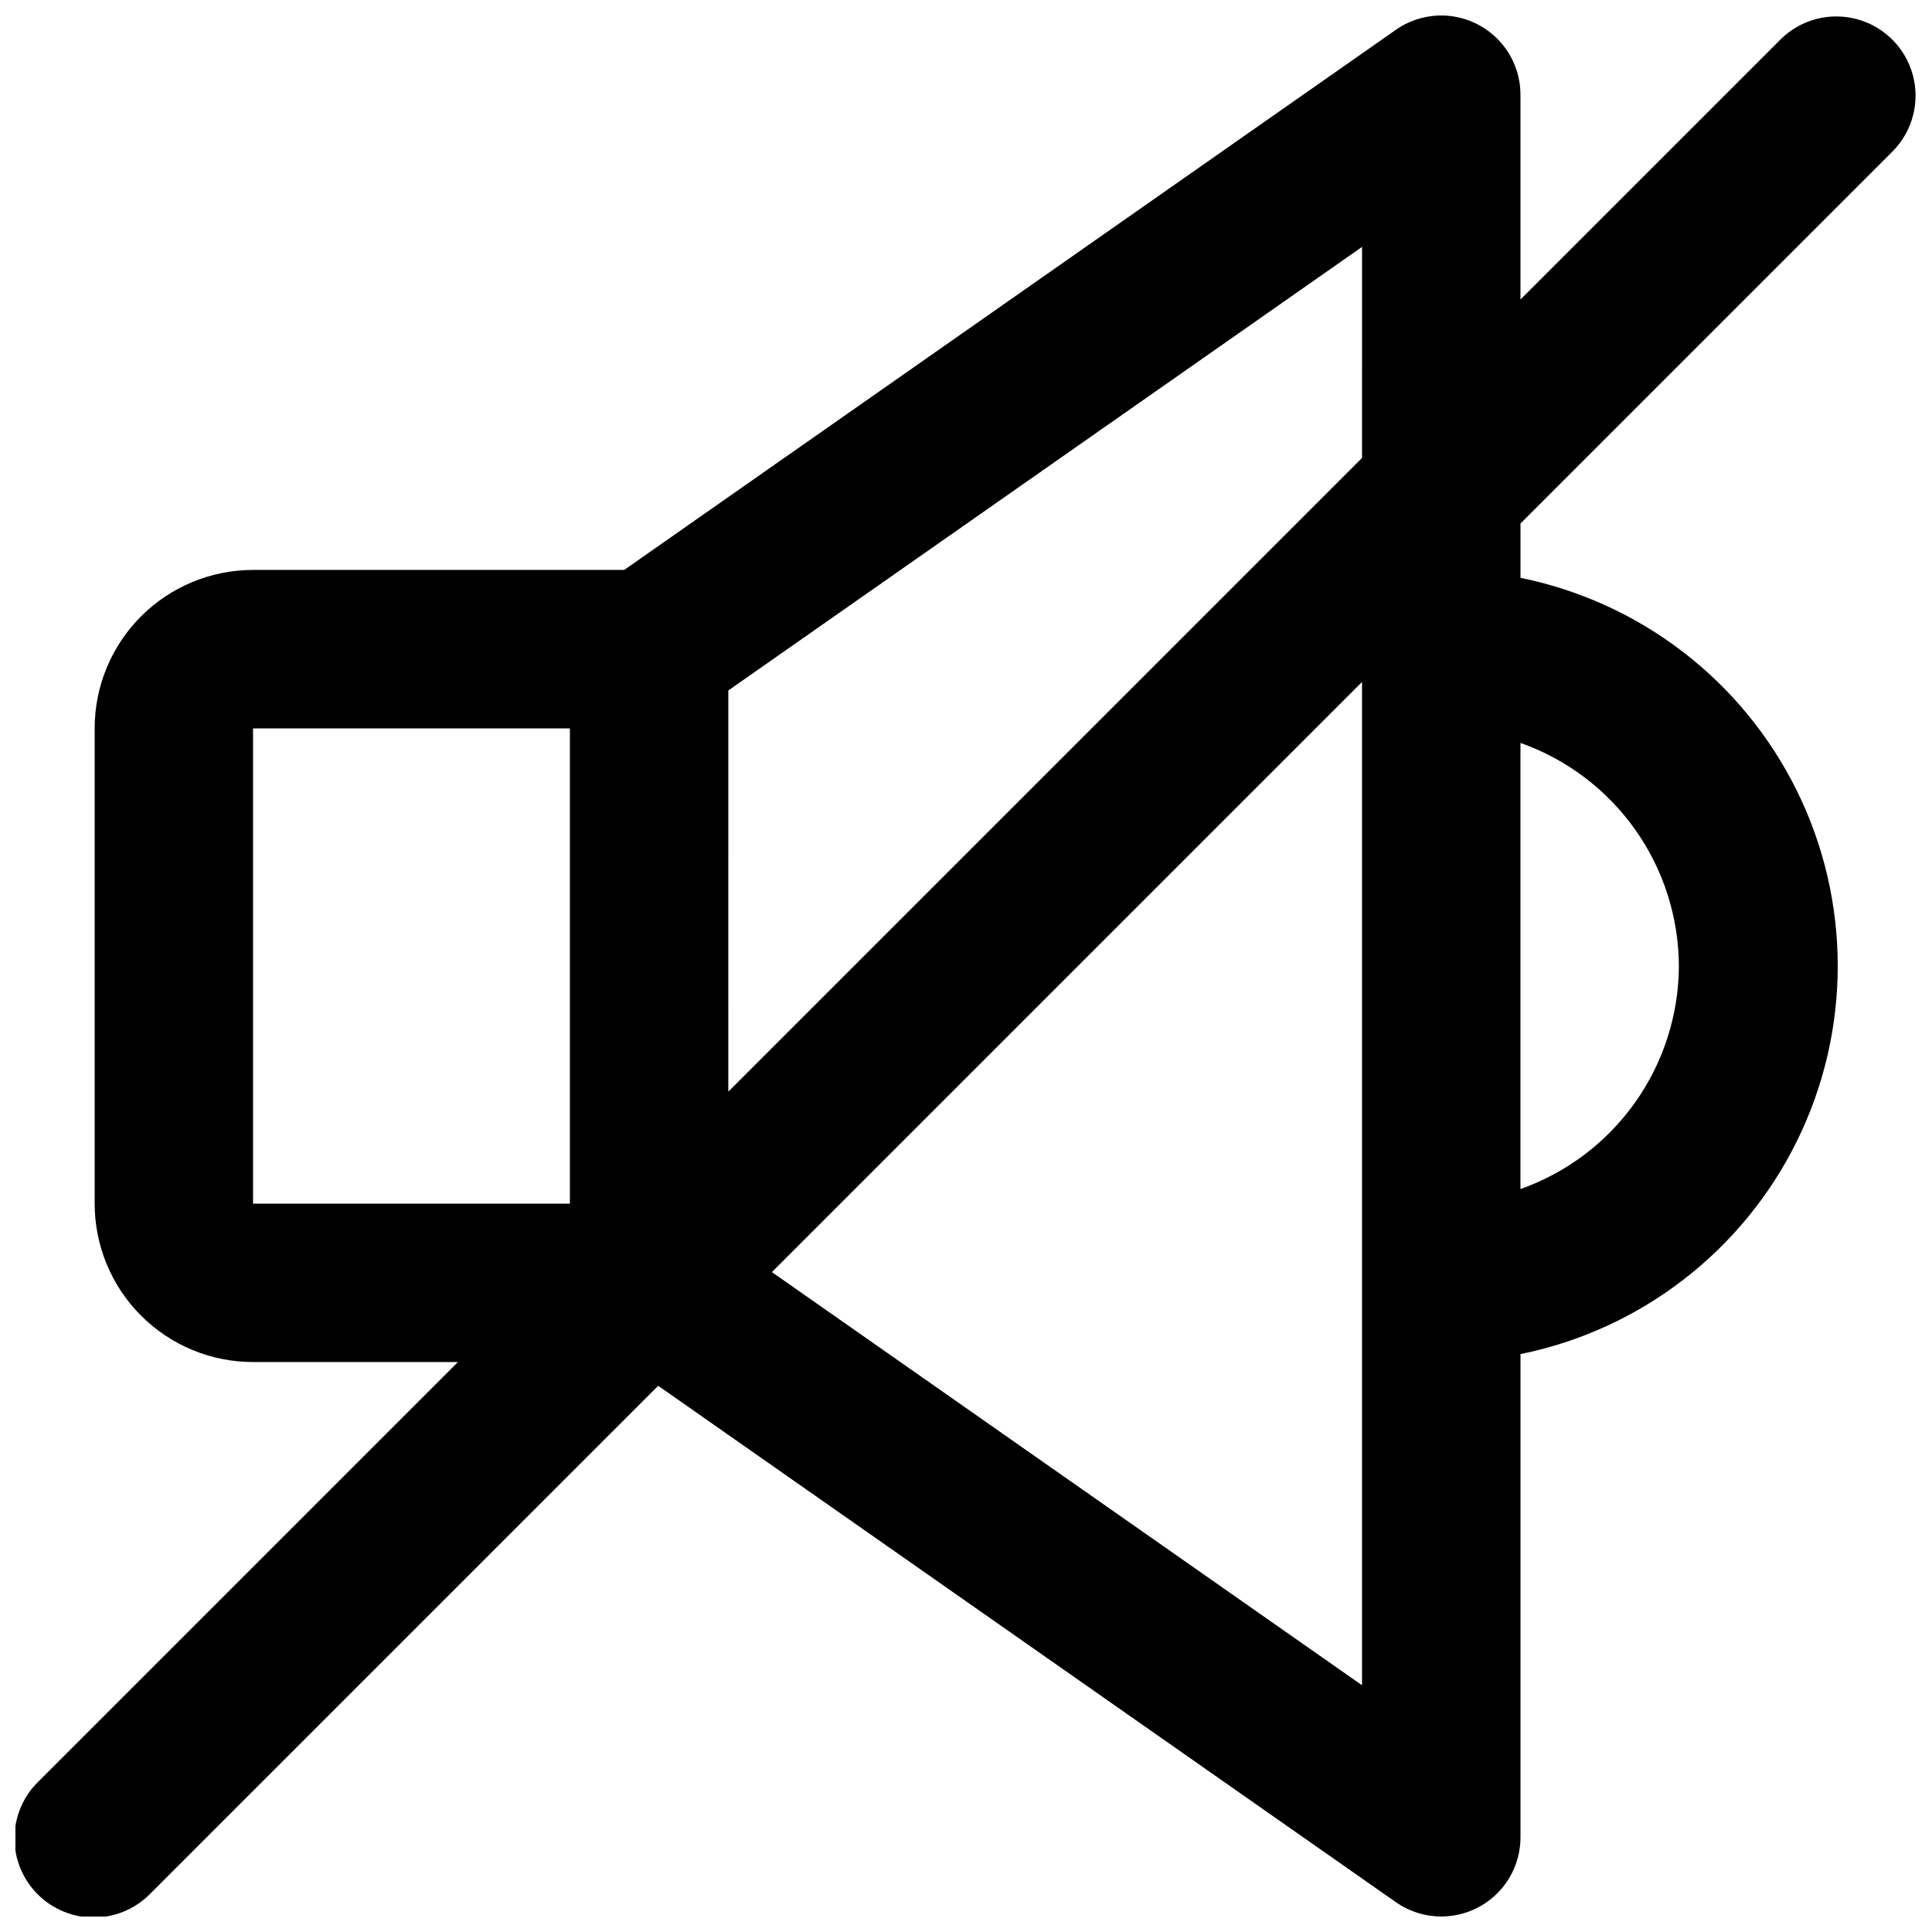 <?xml version="1.0" encoding="UTF-8"?>
<!-- Uploaded to: ICON Repo, www.iconrepo.com, Generator: ICON Repo Mixer Tools -->
<svg width="800px" height="800px" version="1.1" viewBox="144 144 512 512" xmlns="http://www.w3.org/2000/svg">
 <defs>
  <clipPath id="a">
   <path d="m148.09 148.09h503.81v503.81h-503.81z"/>
  </clipPath>
 </defs>
 <g clip-path="url(#a)">
  <path d="m645.75 183.93c5.148-5.332 7.106-12.984 5.144-20.133-1.961-7.148-7.547-12.734-14.695-14.695-7.148-1.957-14.801-0.004-20.133 5.148l-69.129 69.125v-54.285c0-5.141-1.891-10.105-5.312-13.945-3.418-3.84-8.129-6.293-13.234-6.894-5.109-0.598-10.258 0.699-14.473 3.648l-204.5 143.14h-98.348c-11.137 0-21.812 4.422-29.688 12.297-7.875 7.871-12.297 18.551-12.297 29.688v125.95c0 11.133 4.422 21.812 12.297 29.684 7.875 7.875 18.551 12.297 29.688 12.297h54.285l-111.11 111.11c-4.051 3.91-6.359 9.285-6.41 14.918-0.047 5.629 2.168 11.043 6.148 15.023 3.981 3.984 9.395 6.199 15.027 6.148 5.629-0.047 11.004-2.359 14.914-6.406l134.5-134.5 195.5 136.85c3.527 2.469 7.727 3.793 12.027 3.797 3.379-0.008 6.703-0.82 9.699-2.371 3.406-1.773 6.258-4.449 8.25-7.731 1.992-3.285 3.047-7.051 3.043-10.891v-128.05c31.883-6.473 58.961-27.367 73.312-56.562 14.352-29.199 14.352-63.398 0-92.598-14.352-29.195-41.43-50.086-73.312-56.562v-14.398zm-140.8 81.43-167.94 167.94 0.004-106.32 167.94-117.55zm-293.89 71.668h83.969v125.95h-83.969zm293.89 253.58-156.39-109.49 156.39-156.39zm83.969-190.61c-0.051 12.977-4.113 25.621-11.629 36.203s-18.117 18.582-30.355 22.91v-118.23c12.238 4.324 22.84 12.324 30.355 22.906s11.578 23.227 11.629 36.207z"/>
 </g>
</svg>